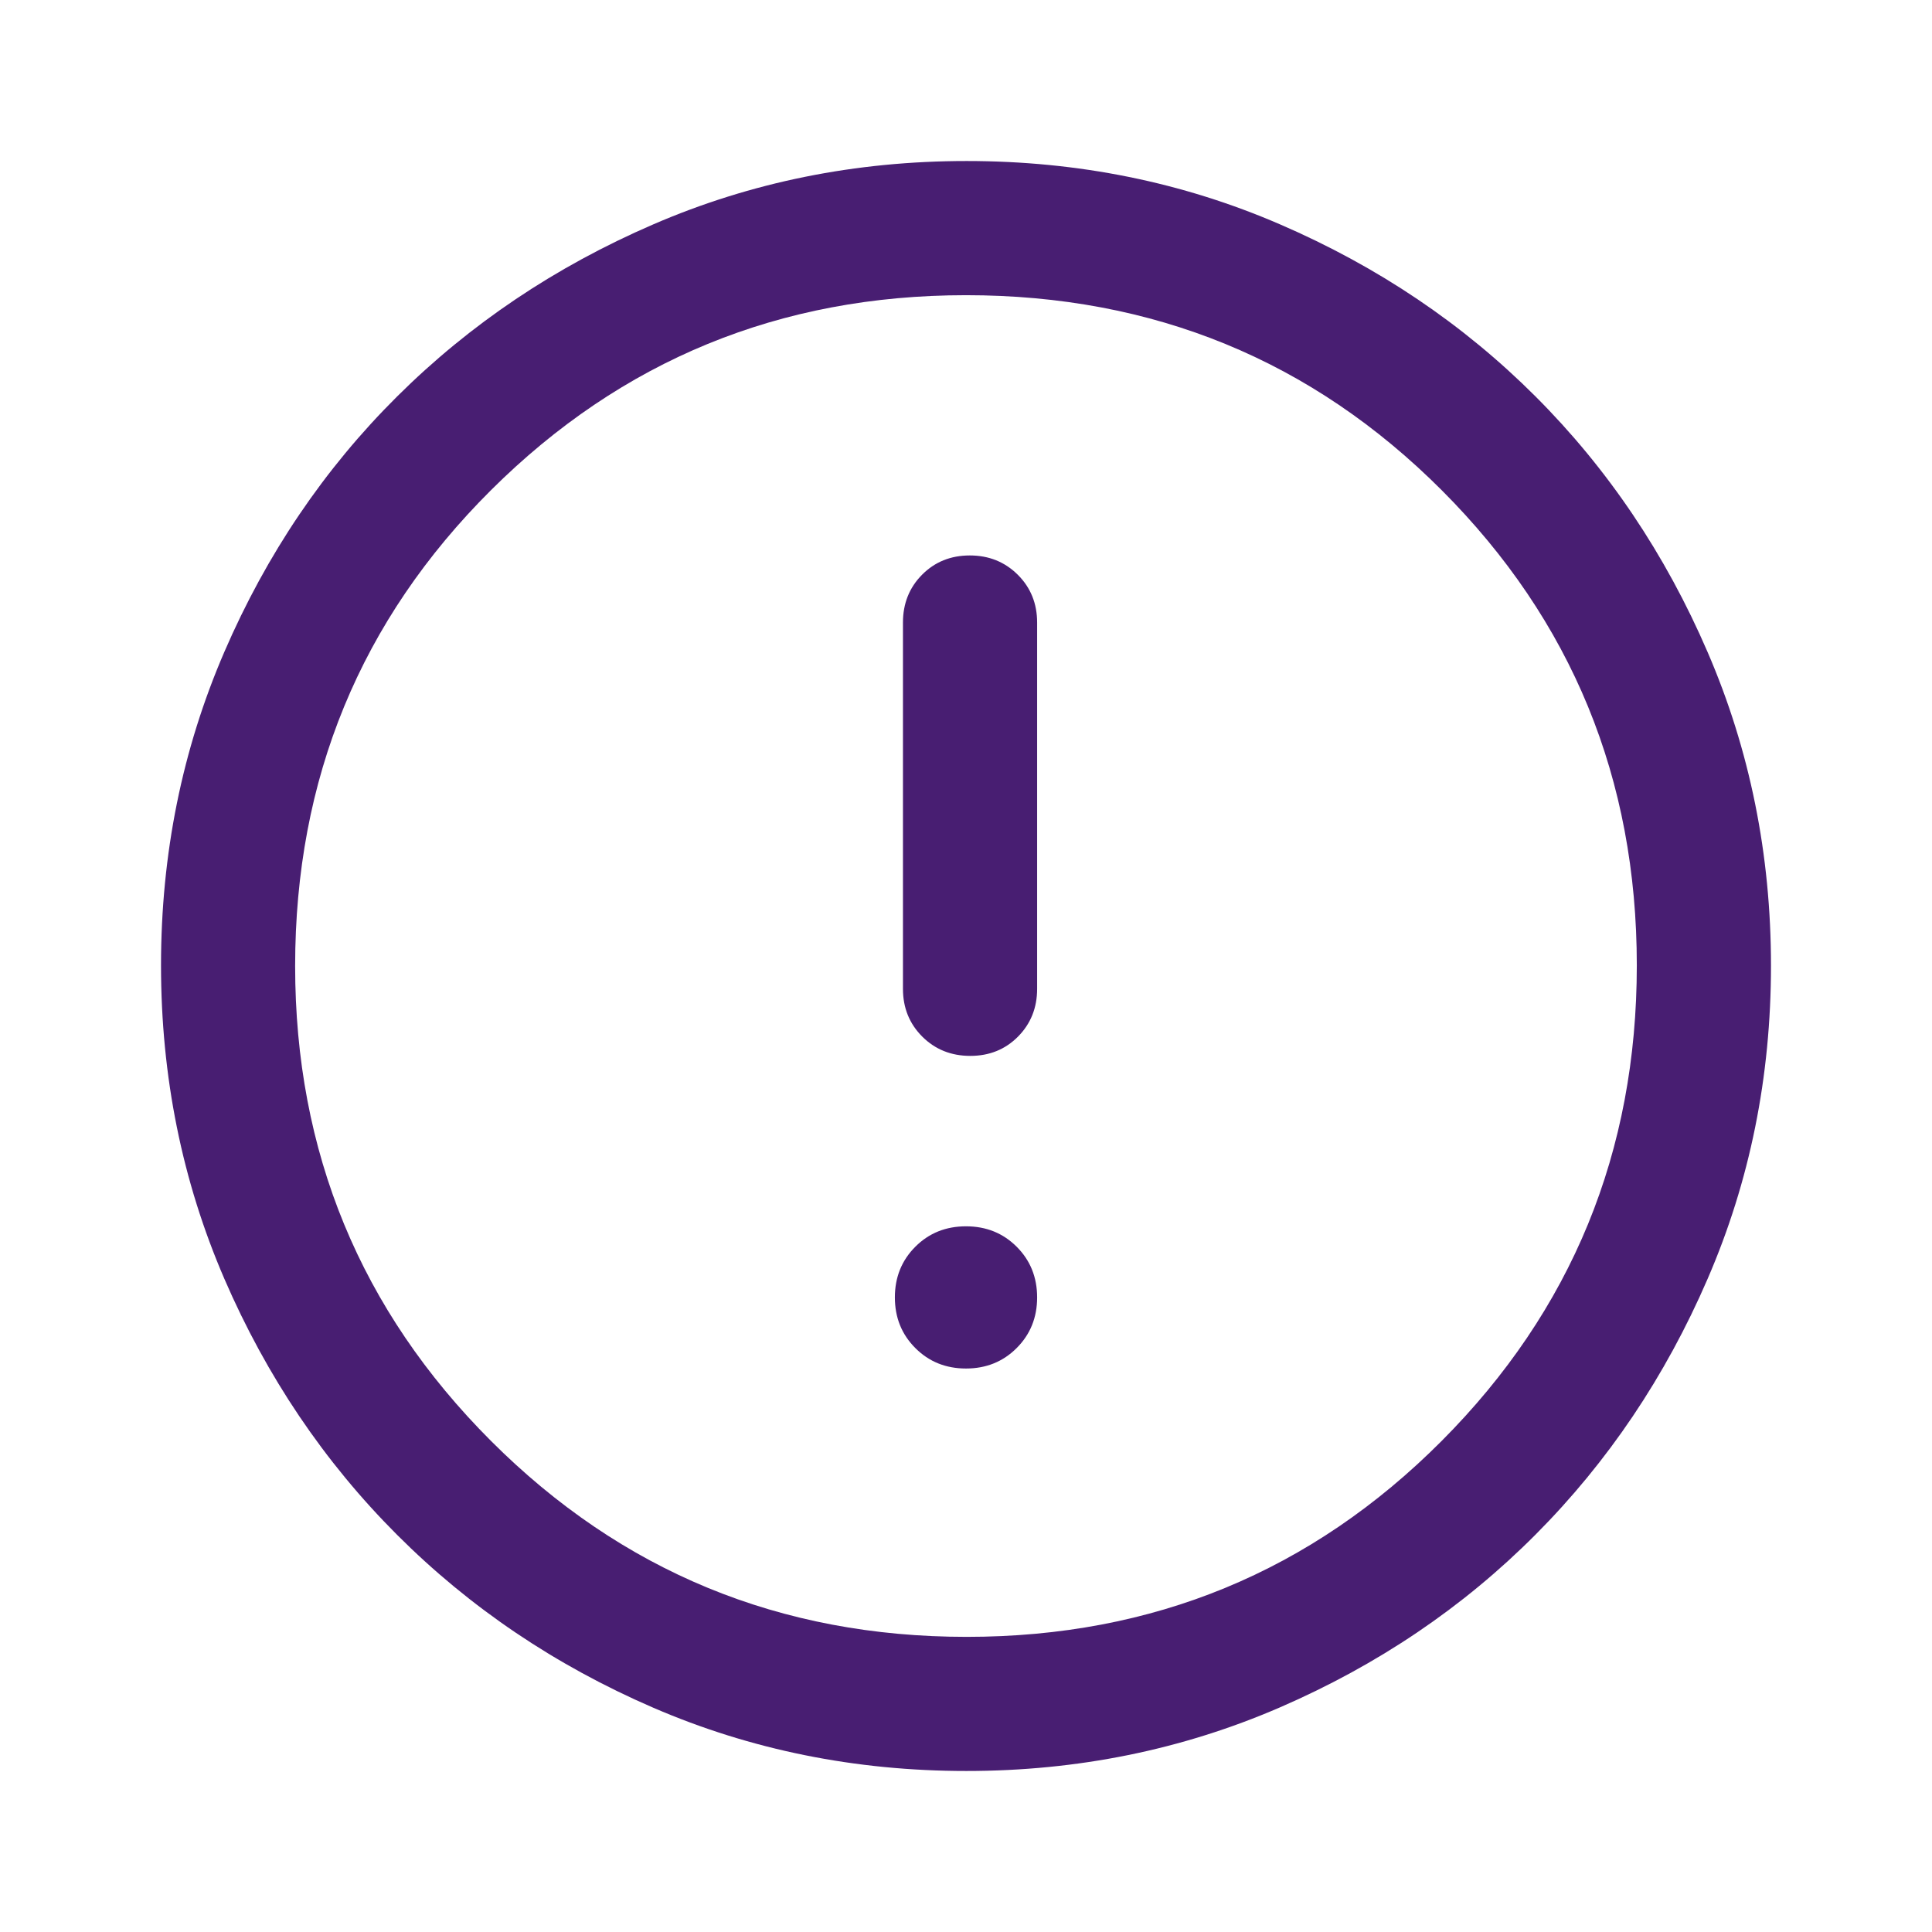 <svg width="38" height="38" viewBox="0 0 38 38" fill="none" xmlns="http://www.w3.org/2000/svg">
<path d="M19 26.917C19.396 26.917 19.728 26.783 19.996 26.515C20.264 26.247 20.399 25.915 20.399 25.519C20.399 25.122 20.265 24.79 19.997 24.522C19.729 24.254 19.397 24.12 19 24.12C18.604 24.12 18.272 24.253 18.004 24.521C17.735 24.79 17.601 25.122 17.601 25.518C17.601 25.914 17.735 26.246 18.003 26.514C18.271 26.783 18.603 26.917 19 26.917ZM19.084 20.768C19.459 20.768 19.772 20.642 20.023 20.389C20.273 20.136 20.399 19.823 20.399 19.449V12.245C20.399 11.871 20.272 11.557 20.018 11.304C19.764 11.052 19.45 10.925 19.075 10.925C18.699 10.925 18.386 11.052 18.136 11.304C17.885 11.557 17.76 11.871 17.76 12.245V19.449C17.76 19.823 17.887 20.136 18.14 20.389C18.394 20.642 18.709 20.768 19.084 20.768ZM19.007 34.833C16.821 34.833 14.768 34.418 12.845 33.587C10.923 32.755 9.245 31.623 7.811 30.189C6.377 28.755 5.245 27.076 4.413 25.153C3.582 23.229 3.167 21.174 3.167 18.987C3.167 16.8 3.582 14.745 4.413 12.821C5.245 10.897 6.377 9.223 7.811 7.798C9.245 6.373 10.924 5.245 12.847 4.414C14.771 3.582 16.826 3.167 19.013 3.167C21.2 3.167 23.256 3.582 25.179 4.414C27.103 5.245 28.777 6.373 30.202 7.798C31.627 9.223 32.755 10.899 33.586 12.825C34.418 14.752 34.833 16.808 34.833 18.993C34.833 21.179 34.418 23.233 33.586 25.155C32.755 27.077 31.627 28.753 30.202 30.184C28.777 31.615 27.101 32.747 25.175 33.582C23.249 34.416 21.193 34.833 19.007 34.833ZM19.013 32.195C22.681 32.195 25.795 30.91 28.355 28.342C30.915 25.773 32.194 22.655 32.194 18.987C32.194 15.319 30.916 12.205 28.36 9.645C25.803 7.085 22.683 5.806 19 5.806C15.341 5.806 12.227 7.084 9.658 9.64C7.09 12.197 5.805 15.317 5.805 19C5.805 22.659 7.09 25.773 9.658 28.342C12.227 30.91 15.345 32.195 19.013 32.195Z" fill="#481E72"/>
</svg>
